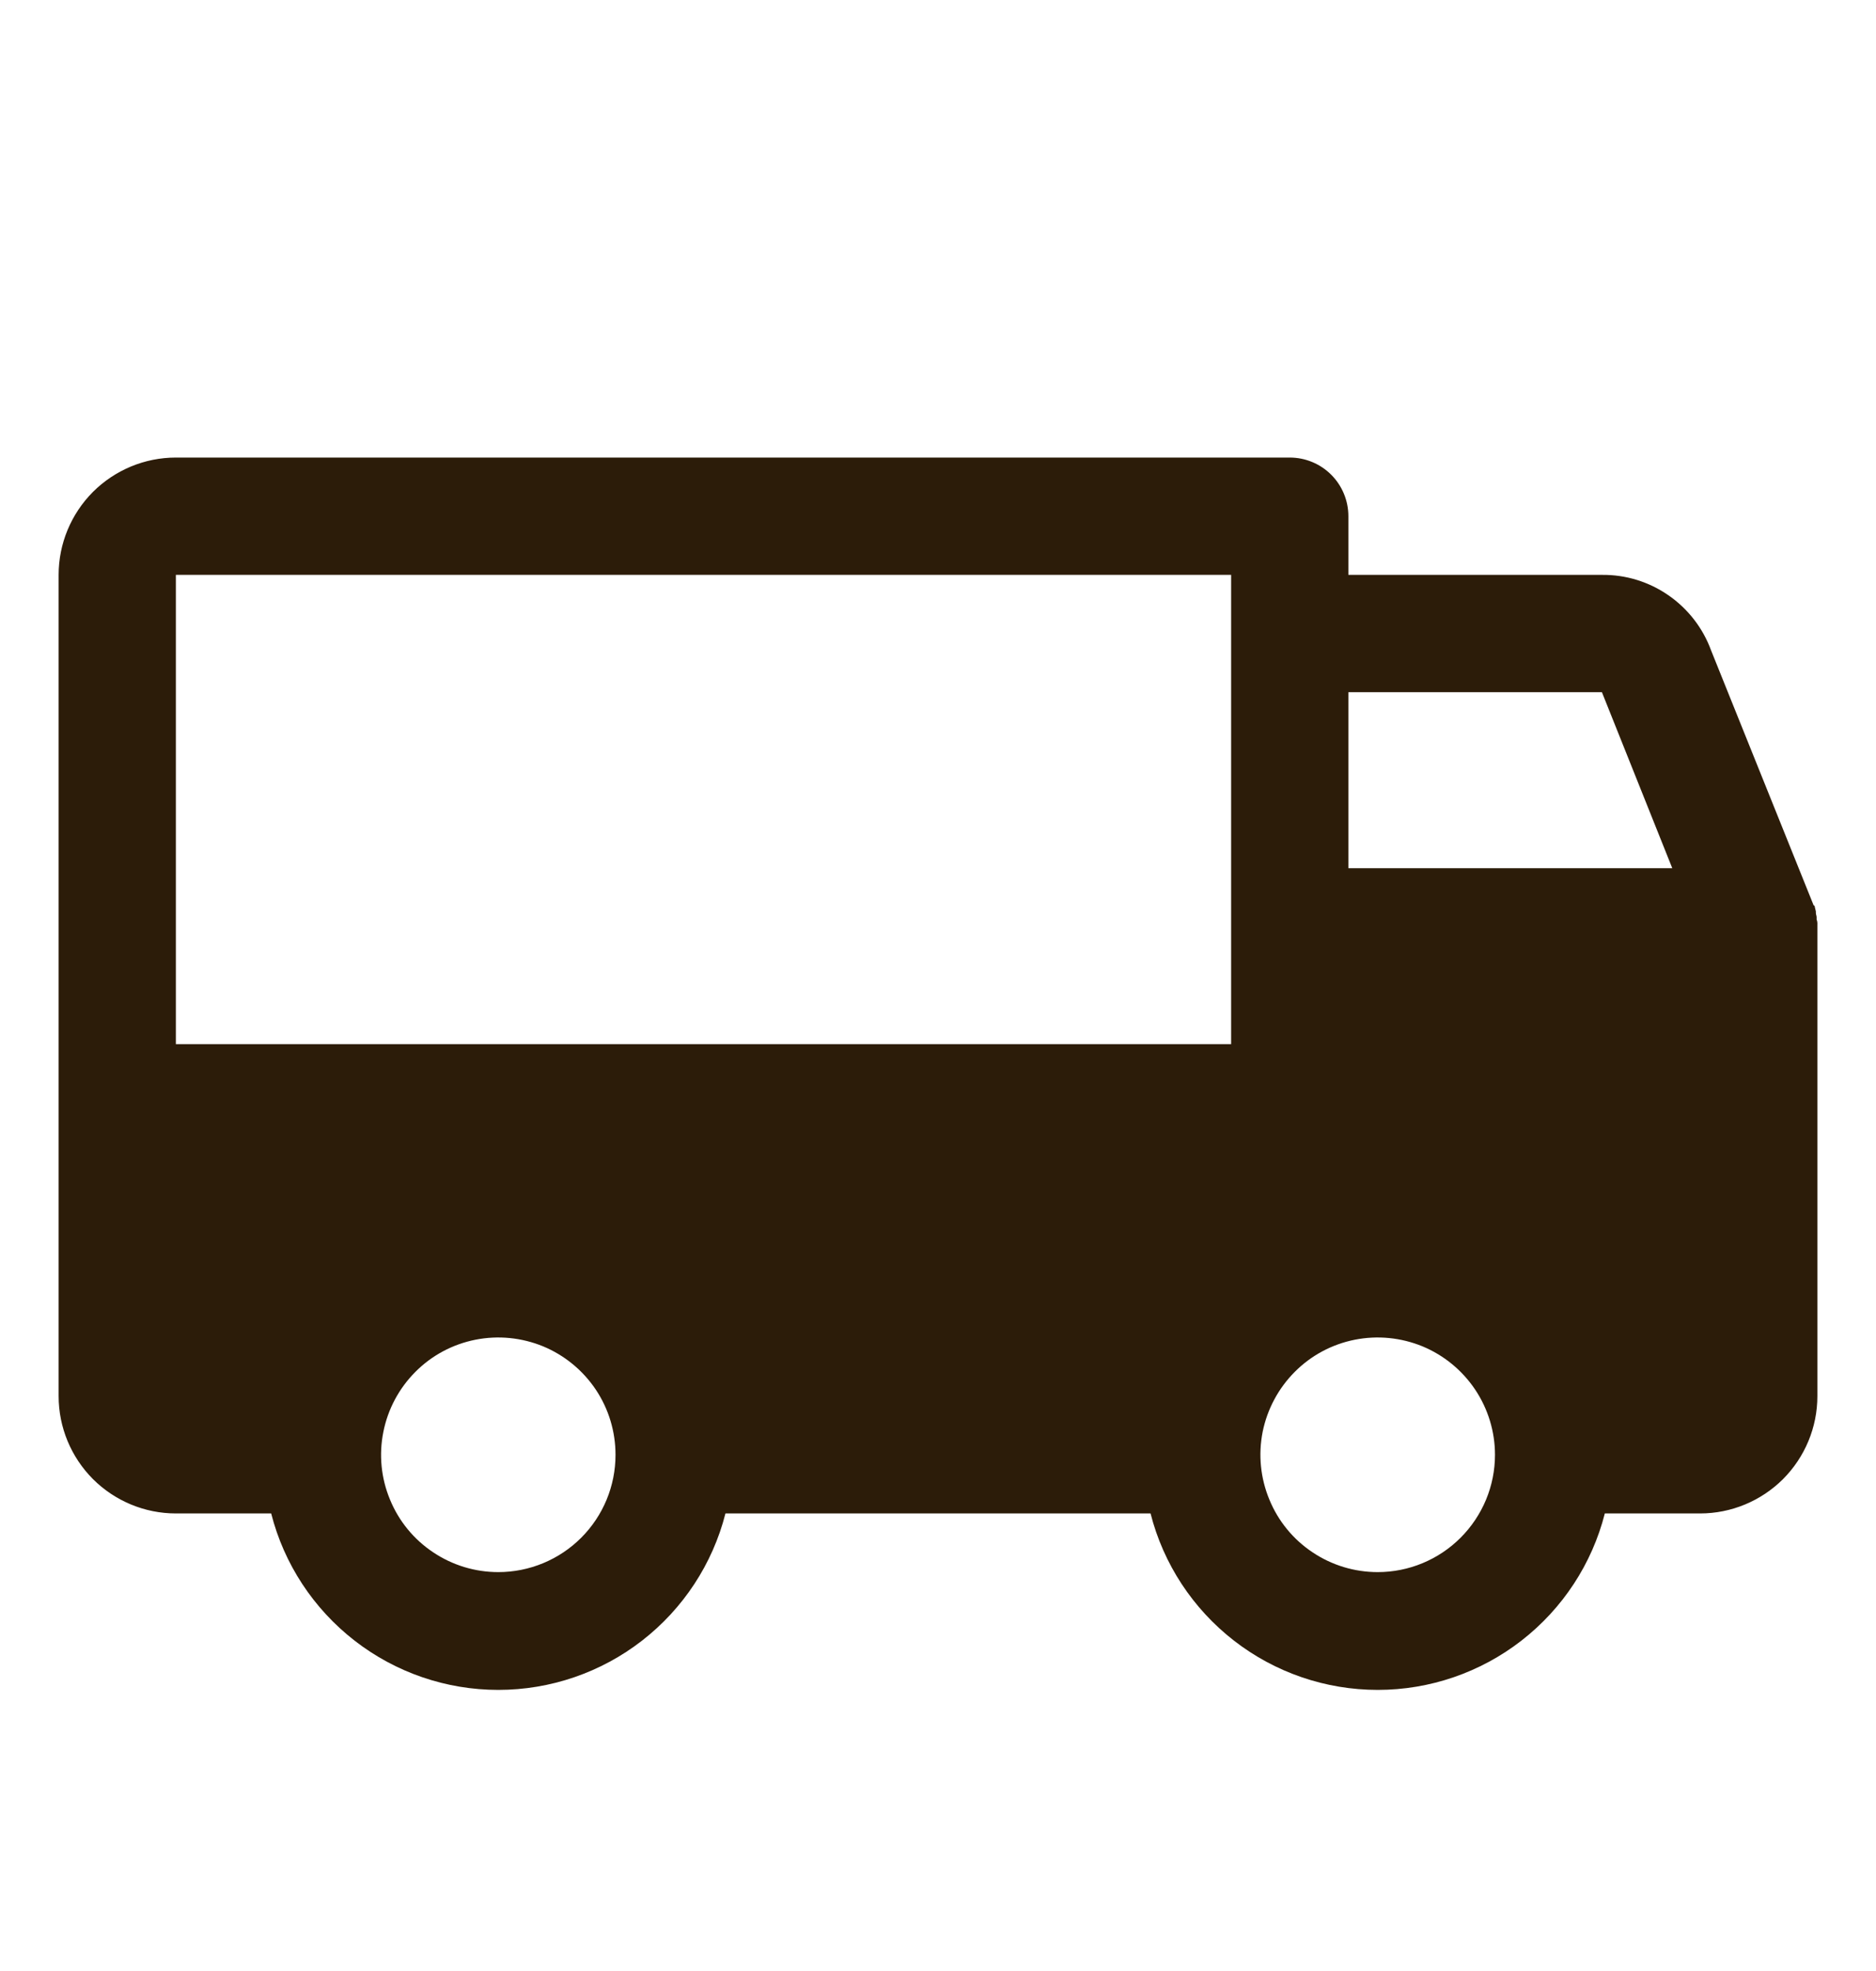 <svg width="20" height="21" viewBox="0 0 20 21" fill="none" xmlns="http://www.w3.org/2000/svg">
<path d="M19.375 9.867V9.852C19.376 9.833 19.374 9.814 19.367 9.797V9.773C19.367 9.758 19.359 9.742 19.359 9.727V9.711L19.344 9.648H19.336L18.242 6.93C18.155 6.692 17.996 6.487 17.788 6.343C17.579 6.198 17.331 6.122 17.078 6.125H14.375V5.5C14.375 5.334 14.309 5.175 14.192 5.058C14.075 4.941 13.916 4.875 13.75 4.875H1.875C1.543 4.875 1.226 5.007 0.991 5.241C0.757 5.476 0.625 5.793 0.625 6.125V14.875C0.625 15.207 0.757 15.524 0.991 15.759C1.226 15.993 1.543 16.125 1.875 16.125H2.891C3.028 16.663 3.341 17.139 3.78 17.48C4.218 17.82 4.757 18.005 5.312 18.005C5.868 18.005 6.407 17.82 6.845 17.48C7.284 17.139 7.597 16.663 7.734 16.125H12.266C12.403 16.663 12.716 17.139 13.155 17.48C13.593 17.82 14.132 18.005 14.688 18.005C15.243 18.005 15.782 17.82 16.22 17.48C16.659 17.139 16.972 16.663 17.109 16.125H18.125C18.456 16.125 18.774 15.993 19.009 15.759C19.243 15.524 19.375 15.207 19.375 14.875V9.875V9.867ZM14.375 7.375H17.078L17.828 9.25H14.375V7.375ZM1.875 6.125H13.125V11.125H1.875V6.125ZM5.312 16.75C5.065 16.75 4.824 16.677 4.618 16.539C4.412 16.402 4.252 16.207 4.158 15.978C4.063 15.75 4.038 15.499 4.087 15.256C4.135 15.014 4.254 14.791 4.429 14.616C4.603 14.441 4.826 14.322 5.069 14.274C5.311 14.226 5.562 14.251 5.791 14.345C6.019 14.44 6.214 14.6 6.352 14.806C6.489 15.011 6.562 15.253 6.562 15.5C6.562 15.832 6.431 16.149 6.196 16.384C5.962 16.618 5.644 16.75 5.312 16.75ZM14.688 16.75C14.44 16.75 14.199 16.677 13.993 16.539C13.787 16.402 13.627 16.207 13.533 15.978C13.438 15.75 13.413 15.499 13.461 15.256C13.51 15.014 13.629 14.791 13.804 14.616C13.978 14.441 14.201 14.322 14.444 14.274C14.686 14.226 14.937 14.251 15.166 14.345C15.394 14.44 15.589 14.6 15.727 14.806C15.864 15.011 15.938 15.253 15.938 15.5C15.938 15.832 15.806 16.149 15.571 16.384C15.337 16.618 15.019 16.75 14.688 16.75Z" fill="#2C1C09"/>
</svg>
